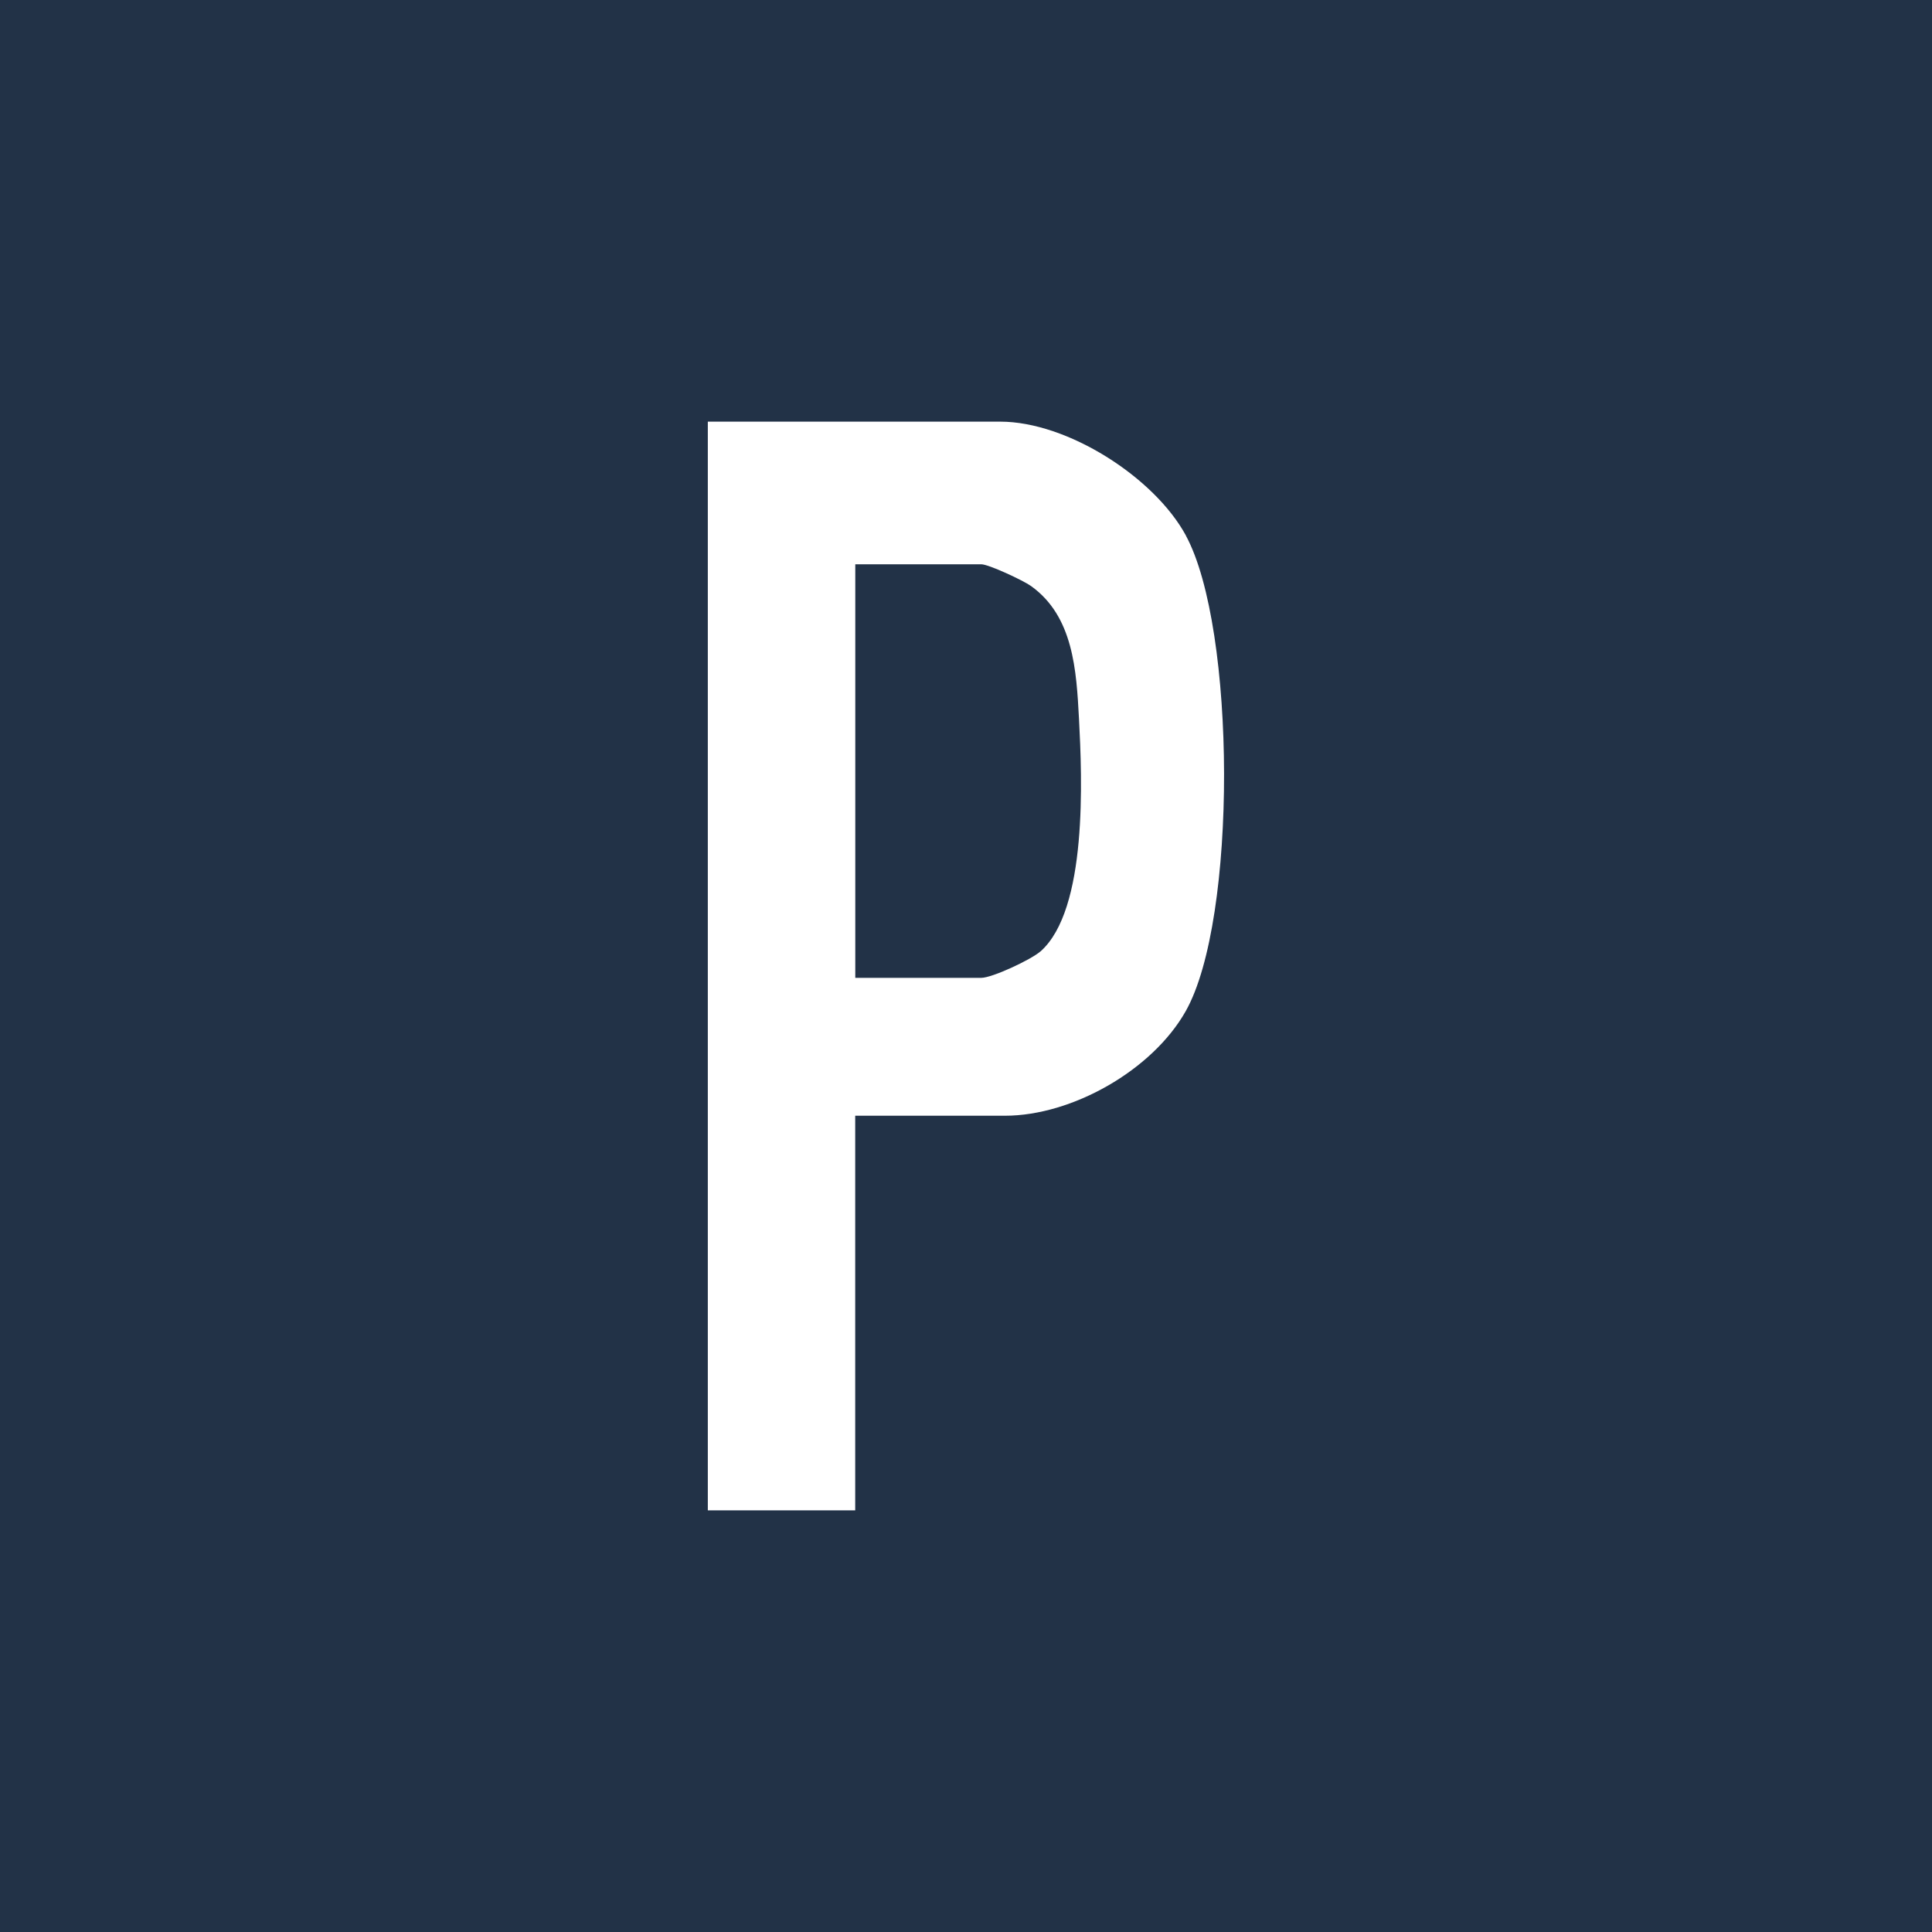 <?xml version="1.0" encoding="UTF-8"?>
<svg id="Camada_1" data-name="Camada 1" xmlns="http://www.w3.org/2000/svg" viewBox="0 0 256 256">
  <defs>
    <style>
      .cls-1 {
        fill: #fff;
      }

      .cls-2 {
        fill: #223247;
      }
    </style>
  </defs>
  <rect class="cls-2" x="-18.4" y="-9.21" width="290.04" height="275.74"/>
  <path class="cls-1" d="M157.14,70.96c-4.2-7.74-15.73-15.09-24.6-15.09h-38.75v144.26h19.53v-52.29h19.84c8.91,0,19.54-6.04,23.95-13.85,6.87-12.15,6.68-50.78.02-63.03ZM137.86,126.07c-1.26,1.1-6.39,3.5-7.84,3.5h-16.69v-54.8h16.69c.99,0,5.55,2.14,6.58,2.87,5.64,4.02,6.03,11.21,6.37,17.57.42,7.92,1.16,25.33-5.1,30.86Z"/>
</svg>